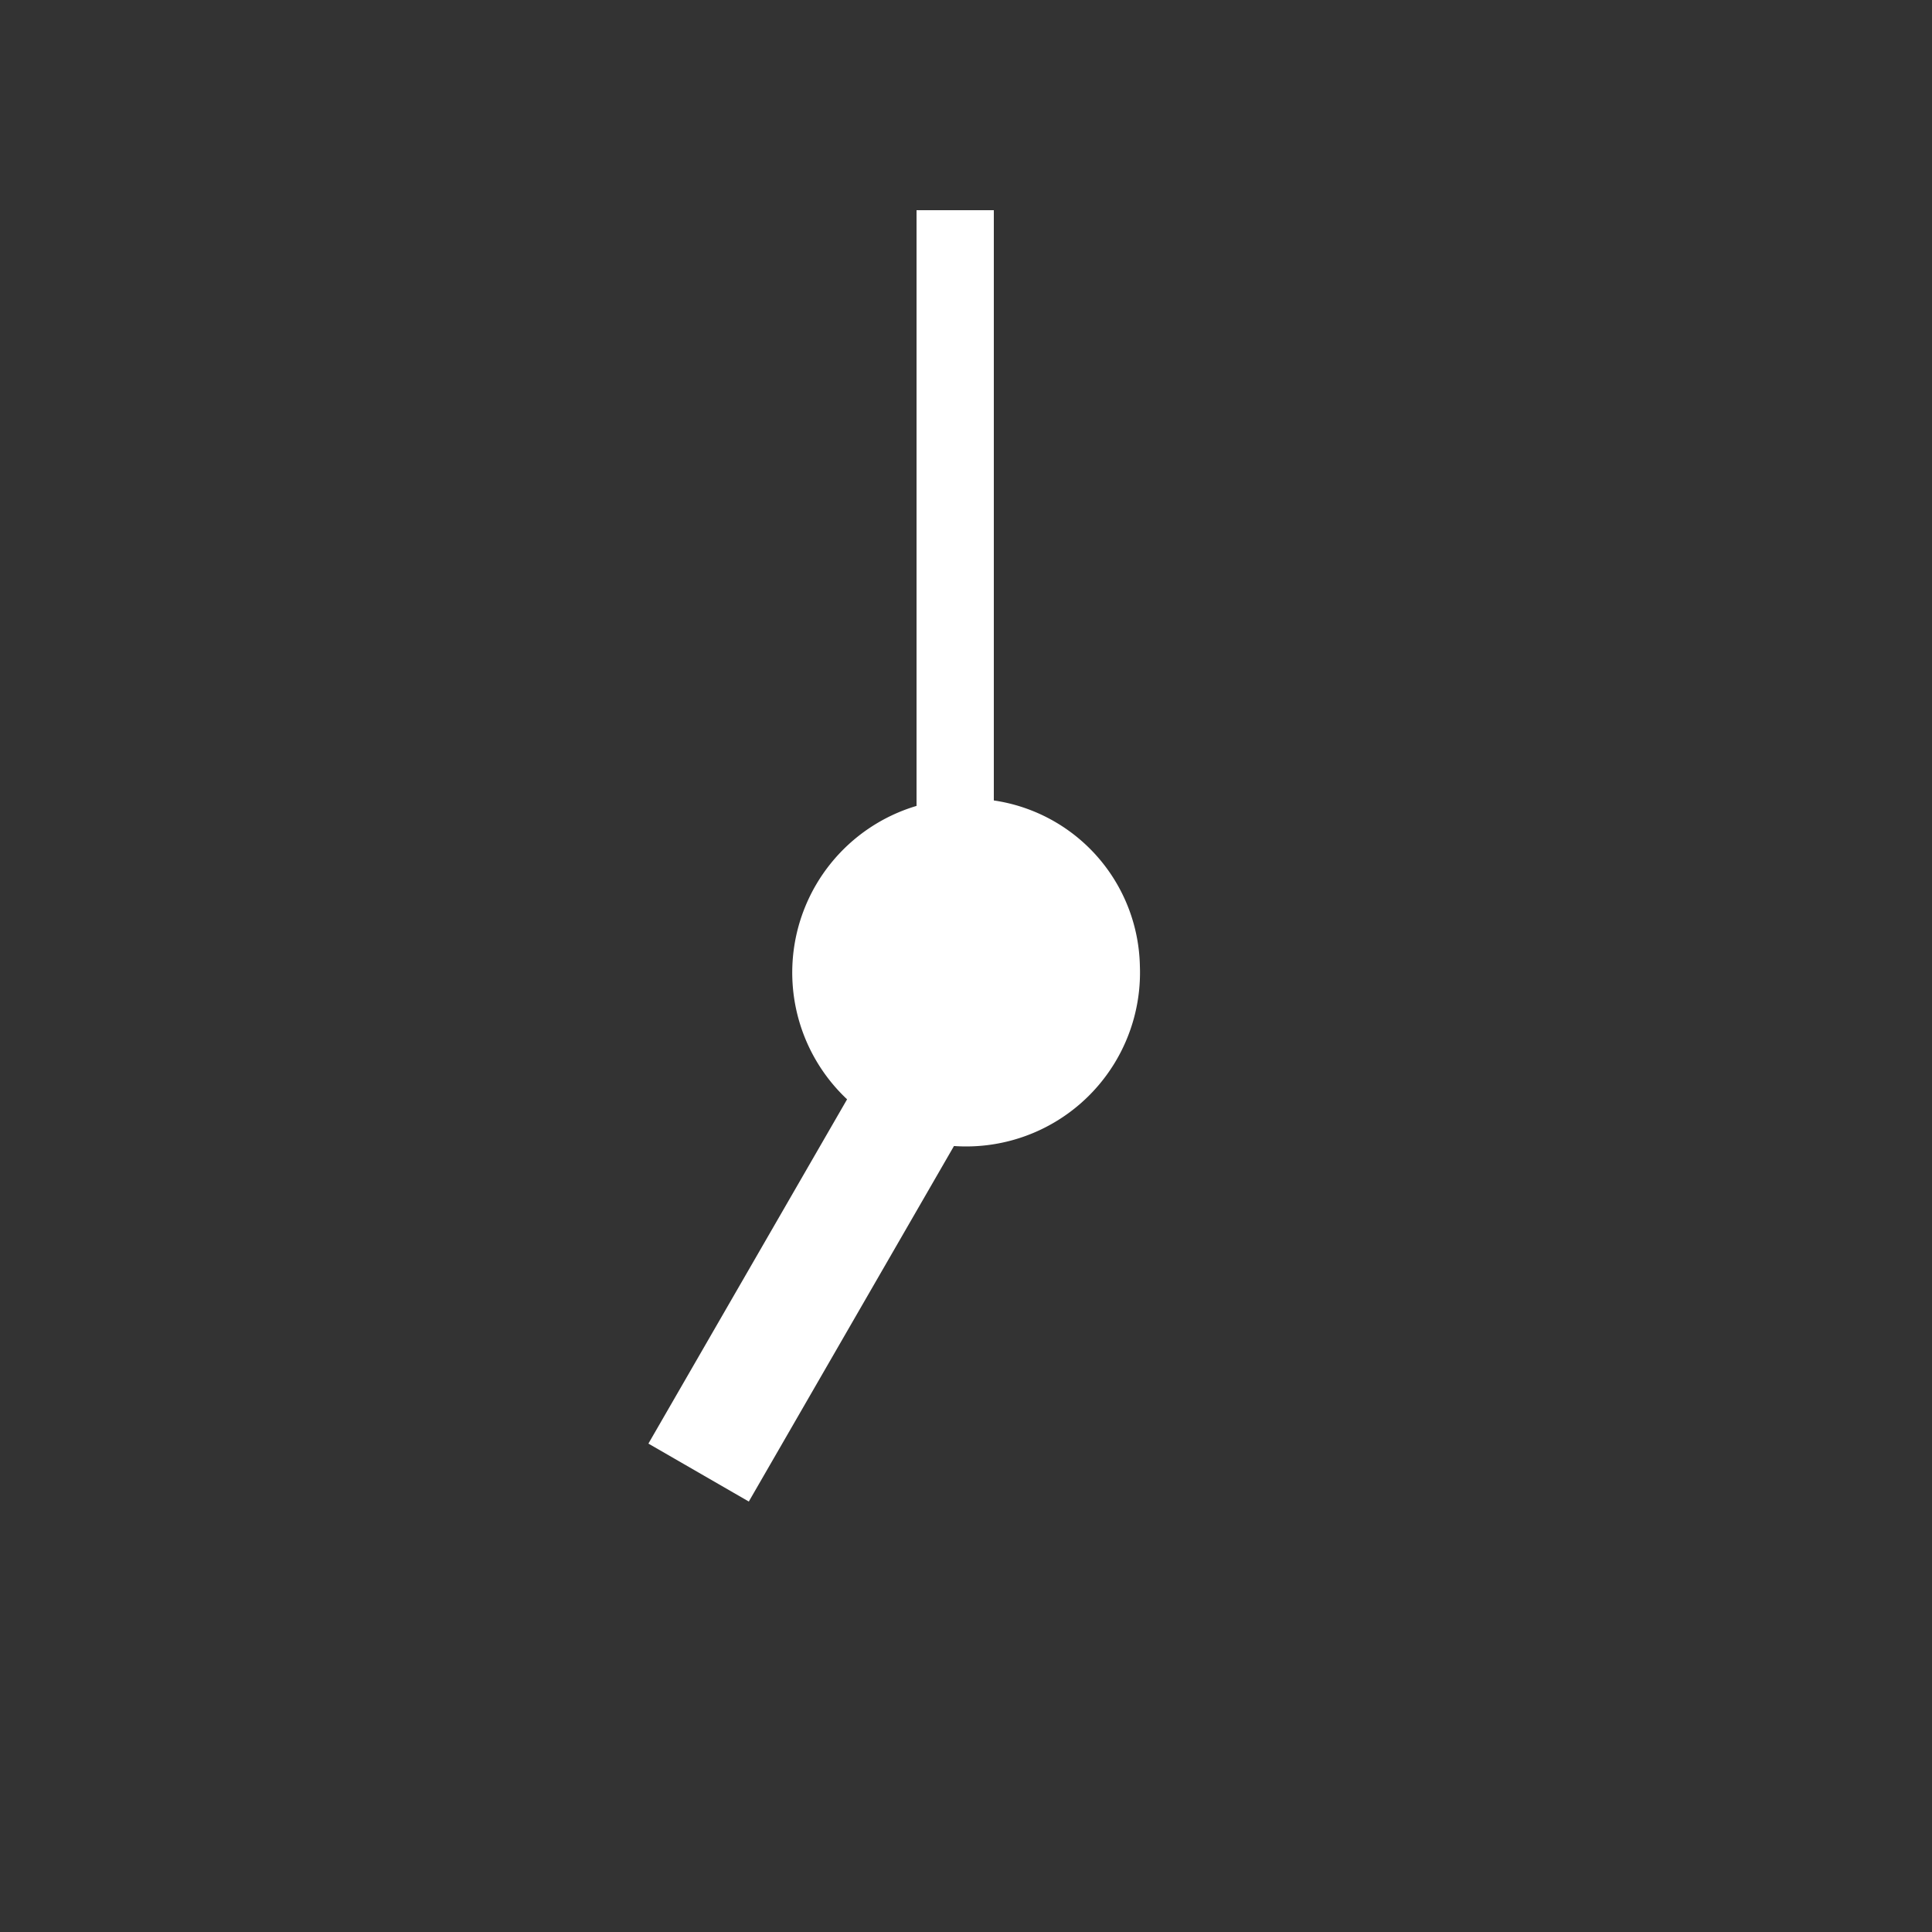 <svg xmlns="http://www.w3.org/2000/svg" width="50" height="50" viewBox="0 0 50 50">
  <rect x="0" y="0" width="50" height="50" fill="#333333" stroke="none"/>
  <g>
    <circle cx="25" cy="25" r="25" style="fill: transparent"/>
    <path d="M29.5,25A4.5,4.5,0,1,1,25,20.67,4.42,4.42,0,0,1,29.5,25Z" style="fill: #fff"/>
    <line x1="24.72" y1="25.44" x2="24.72" y2="5.44" style="fill: none;stroke: #fff;stroke-width: 2px"/>
    <line x1="25.08" y1="25.98" x2="18.08" y2="38.11" style="fill: none;stroke: #fff;stroke-width: 3px"/>
  </g>
</svg>
